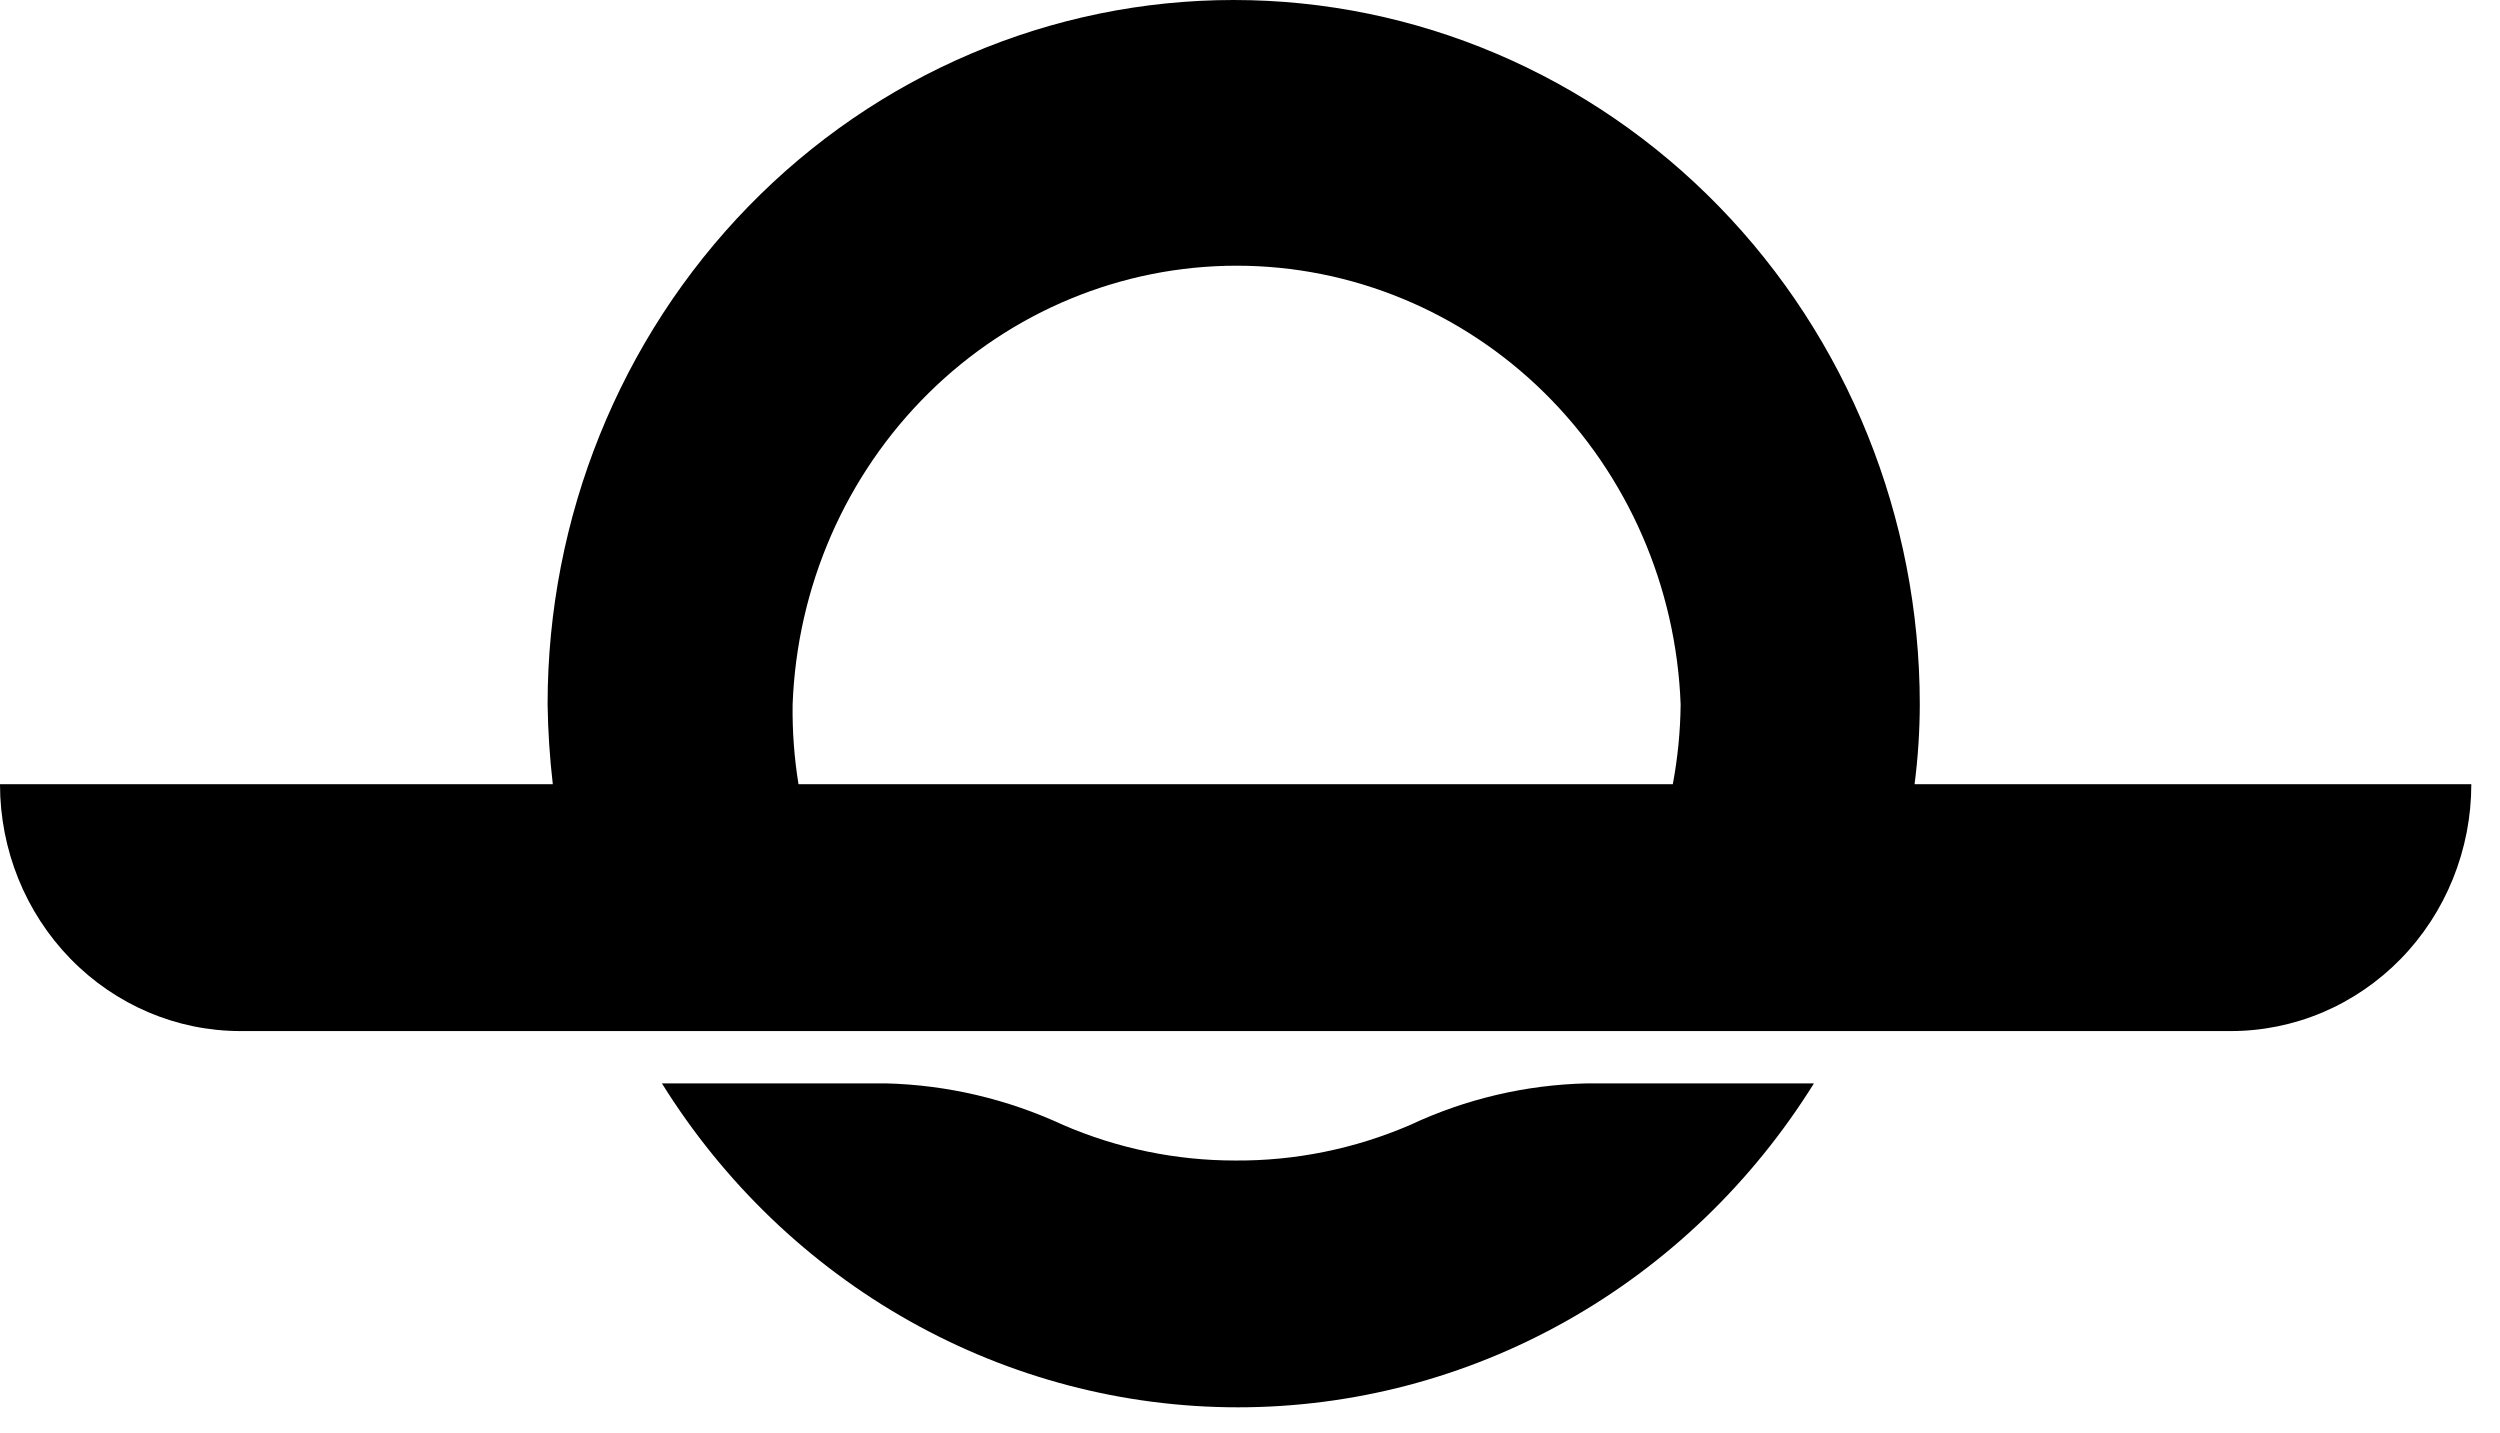 <svg width="82" height="47" viewBox="0 0 82 47" fill="none" xmlns="http://www.w3.org/2000/svg">
<path d="M40.507 38.065C38.572 38.065 36.655 37.669 34.871 36.899C33.043 36.05 31.068 35.586 29.062 35.535H21.711C23.738 38.792 26.531 41.473 29.833 43.33C33.135 45.187 36.839 46.16 40.604 46.16C44.369 46.16 48.073 45.187 51.375 43.33C54.677 41.473 57.47 38.792 59.497 35.535H52.06C50.053 35.579 48.077 36.043 46.252 36.899C44.433 37.683 42.479 38.08 40.507 38.065V38.065Z" fill="black"/>
<path d="M62.798 25.722C62.91 24.854 62.967 23.979 62.969 23.103C62.969 16.976 60.598 11.1 56.378 6.767C52.158 2.434 46.434 0 40.465 0C34.496 0 28.772 2.434 24.552 6.767C20.332 11.1 17.961 16.976 17.961 23.103C17.974 23.979 18.031 24.852 18.132 25.722H0C0 27.869 0.831 29.929 2.31 31.447C3.789 32.966 5.795 33.819 7.887 33.819H73.15C74.188 33.822 75.216 33.614 76.175 33.209C77.134 32.803 78.006 32.207 78.741 31.455C79.476 30.703 80.059 29.809 80.456 28.825C80.854 27.842 81.059 26.787 81.059 25.722H62.798ZM25.998 23.103C26.142 19.237 27.74 15.579 30.455 12.896C33.171 10.213 36.793 8.715 40.562 8.715C44.33 8.715 47.952 10.213 50.668 12.896C53.383 15.579 54.981 19.237 55.125 23.103C55.116 23.982 55.03 24.859 54.868 25.722H26.191C26.05 24.857 25.986 23.98 25.998 23.103Z" fill="black"/>
</svg>

